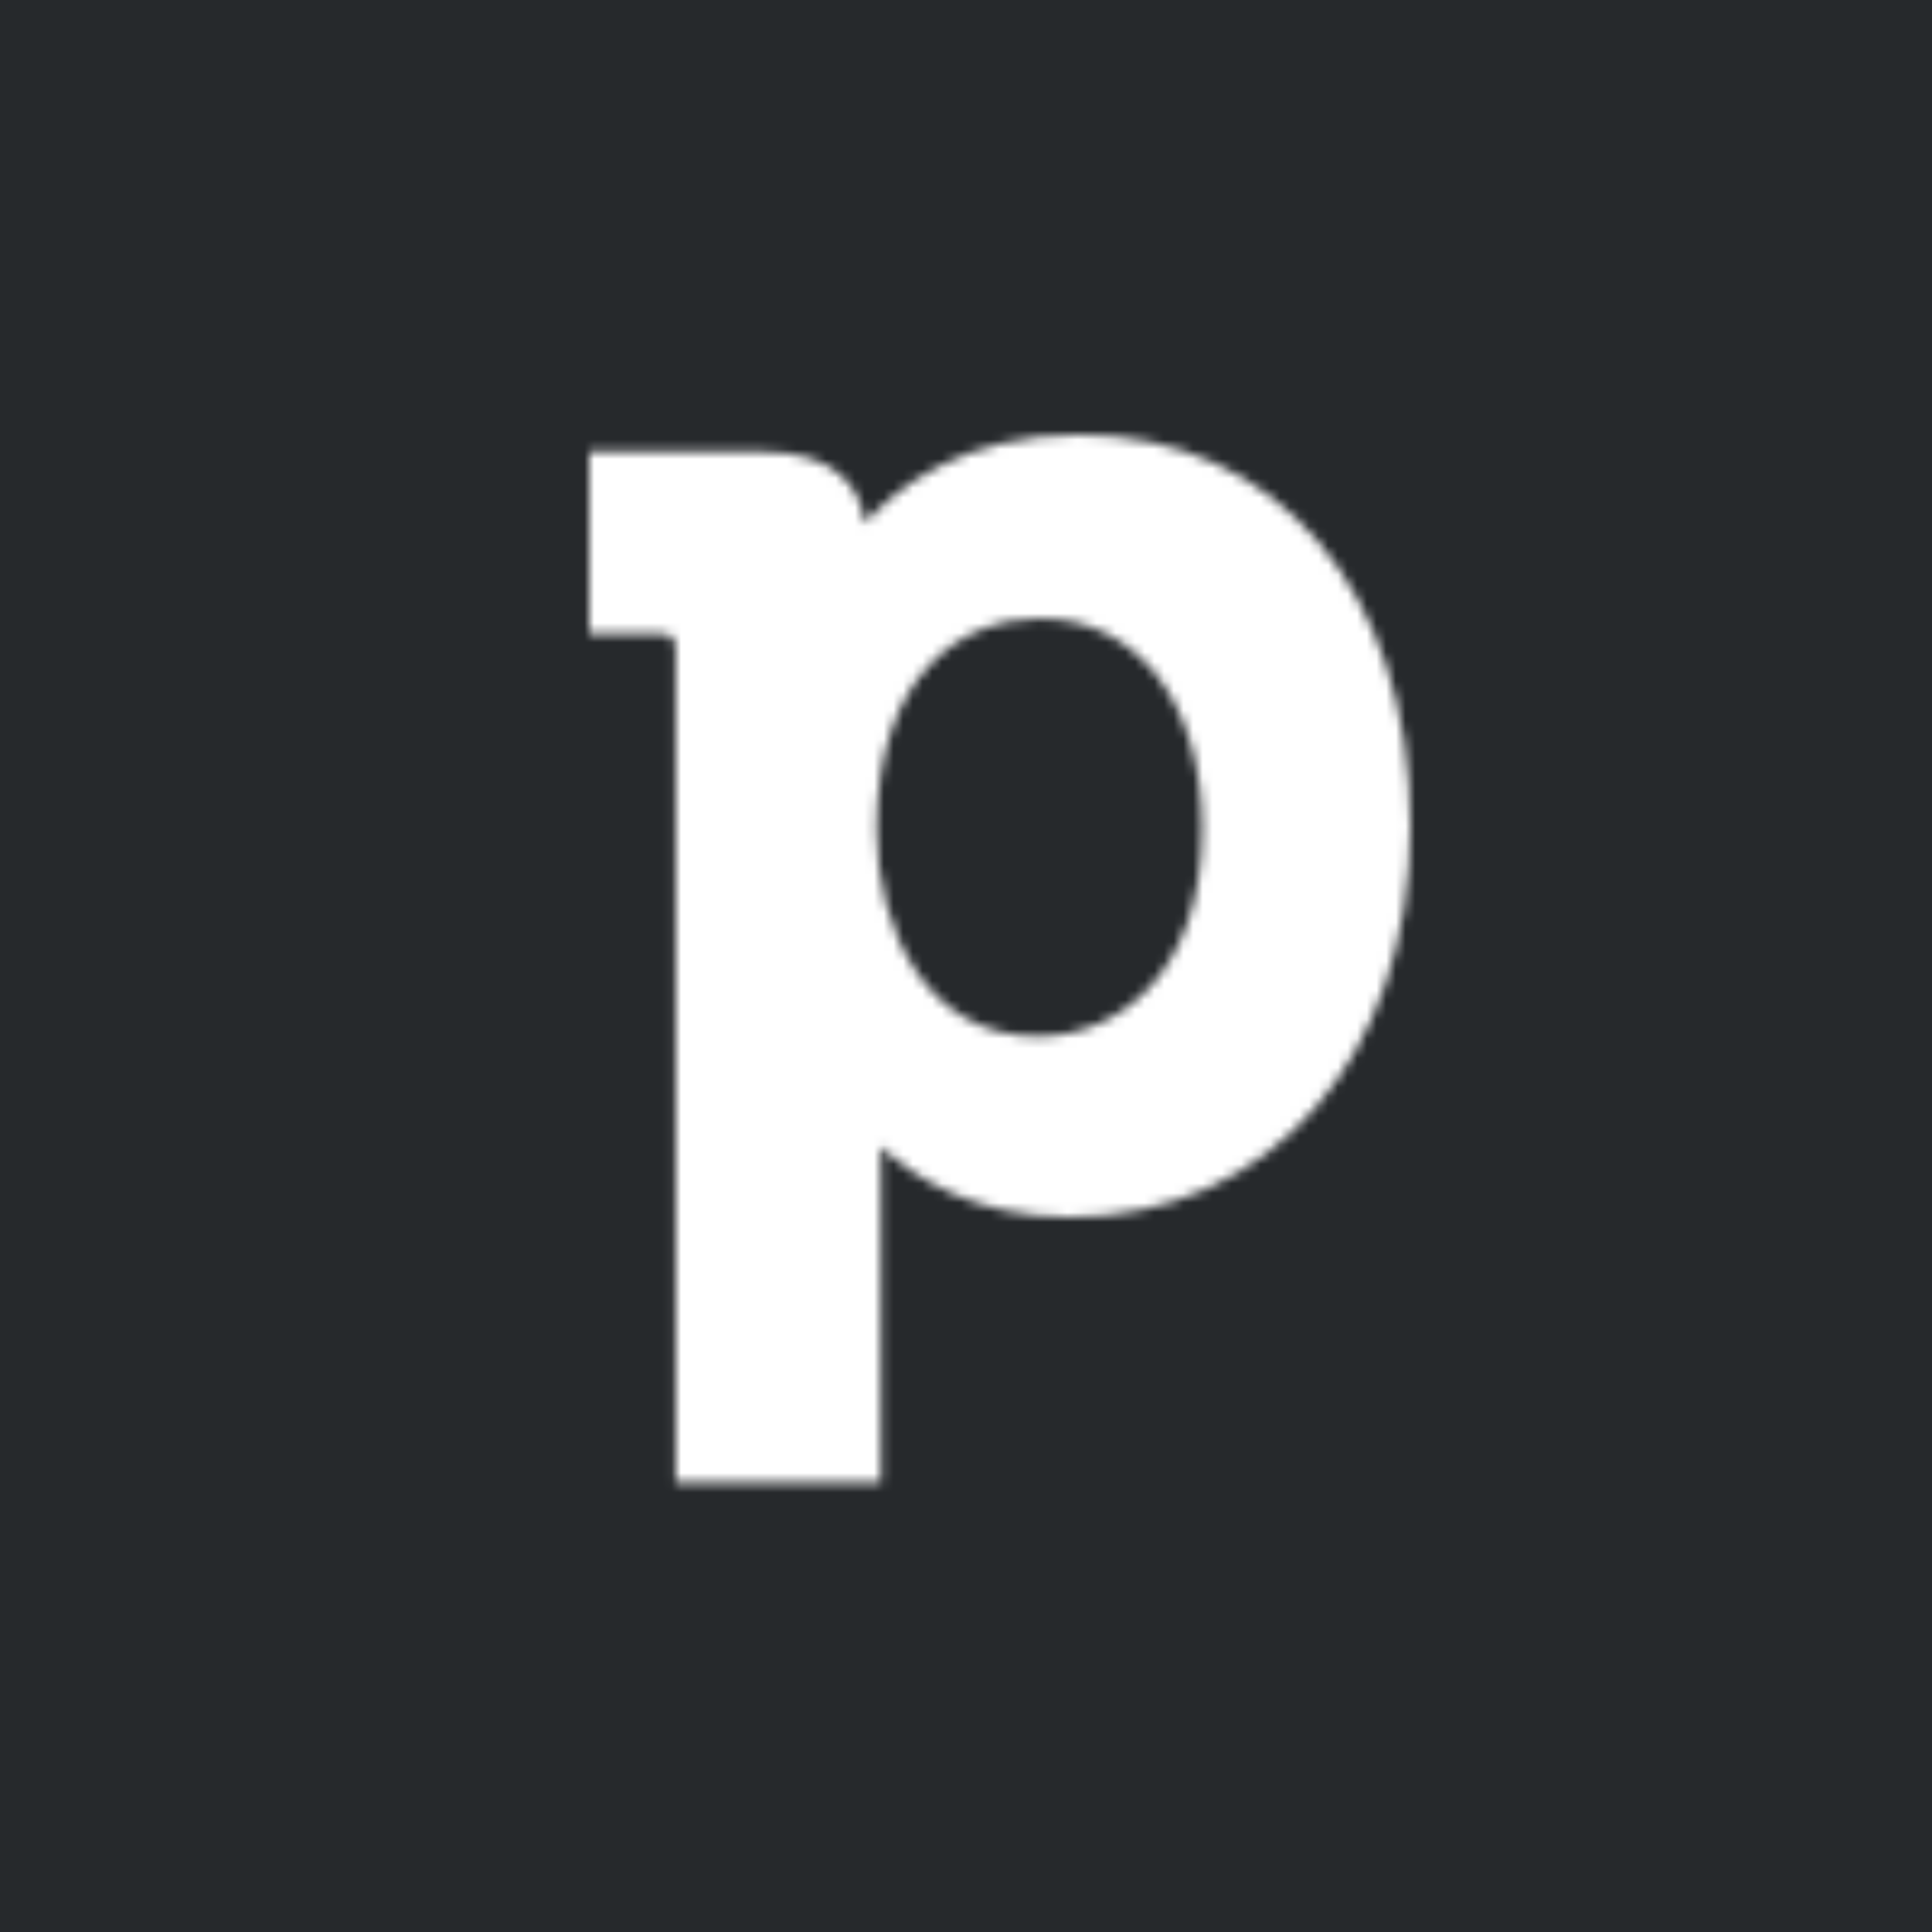 <?xml version="1.0" encoding="UTF-8"?>
<svg width="200px" height="200px" viewBox="0 0 200 200" version="1.1" xmlns="http://www.w3.org/2000/svg" xmlns:xlink="http://www.w3.org/1999/xlink">
    <!-- Generator: Sketch 49.2 (51160) - http://www.bohemiancoding.com/sketch -->
    <title>inverted-logo</title>
    <desc>Created with Sketch.</desc>
    <defs>
        <path d="M29.757,40.942 C29.757,51.21 34.954,62.286 46.392,62.286 C54.874,62.286 63.451,55.65 63.451,40.792 C63.451,27.765 56.708,19.02 46.674,19.02 C38.498,19.02 29.758,24.776 29.758,40.943 L29.757,40.942 Z M50.703,0 C71.211,0 85,16.277 85,40.506 C85,64.355 70.474,81.005 49.708,81.005 C39.807,81.005 33.466,76.755 30.149,73.68 C30.173,74.409 30.189,75.226 30.189,76.098 L30.189,108.438 L8.944,108.438 L8.944,22.271 C8.944,21.017 8.545,20.622 7.306,20.622 L0,20.622 L0,1.753 L17.827,1.753 C26.033,1.753 28.134,5.938 28.535,9.165 C31.866,5.423 38.773,0 50.703,0 Z" id="path-1"></path>
    </defs>
    <g id="Page-1" stroke="none" stroke-width="1" fill="none" fill-rule="evenodd">
        <g id="inverted-logo">
            <polygon id="Shape" fill="#26292C" fill-rule="nonzero" points="0 200 200 200 200 0 0 0"></polygon>
            <g id="Group" transform="translate(61, 45)">
                <g id="Clipped">
                    <mask id="mask-2" fill="white">
                        <use xlink:href="#path-1"></use>
                    </mask>
                    <g id="c"></g>
                    <polygon id="Shape" fill="#FFFFFF" fill-rule="nonzero" mask="url(#mask-2)" points="-3 129.054 113.07 129.054 113.07 -16 -3 -16"></polygon>
                </g>
            </g>
        </g>
    </g>
</svg>